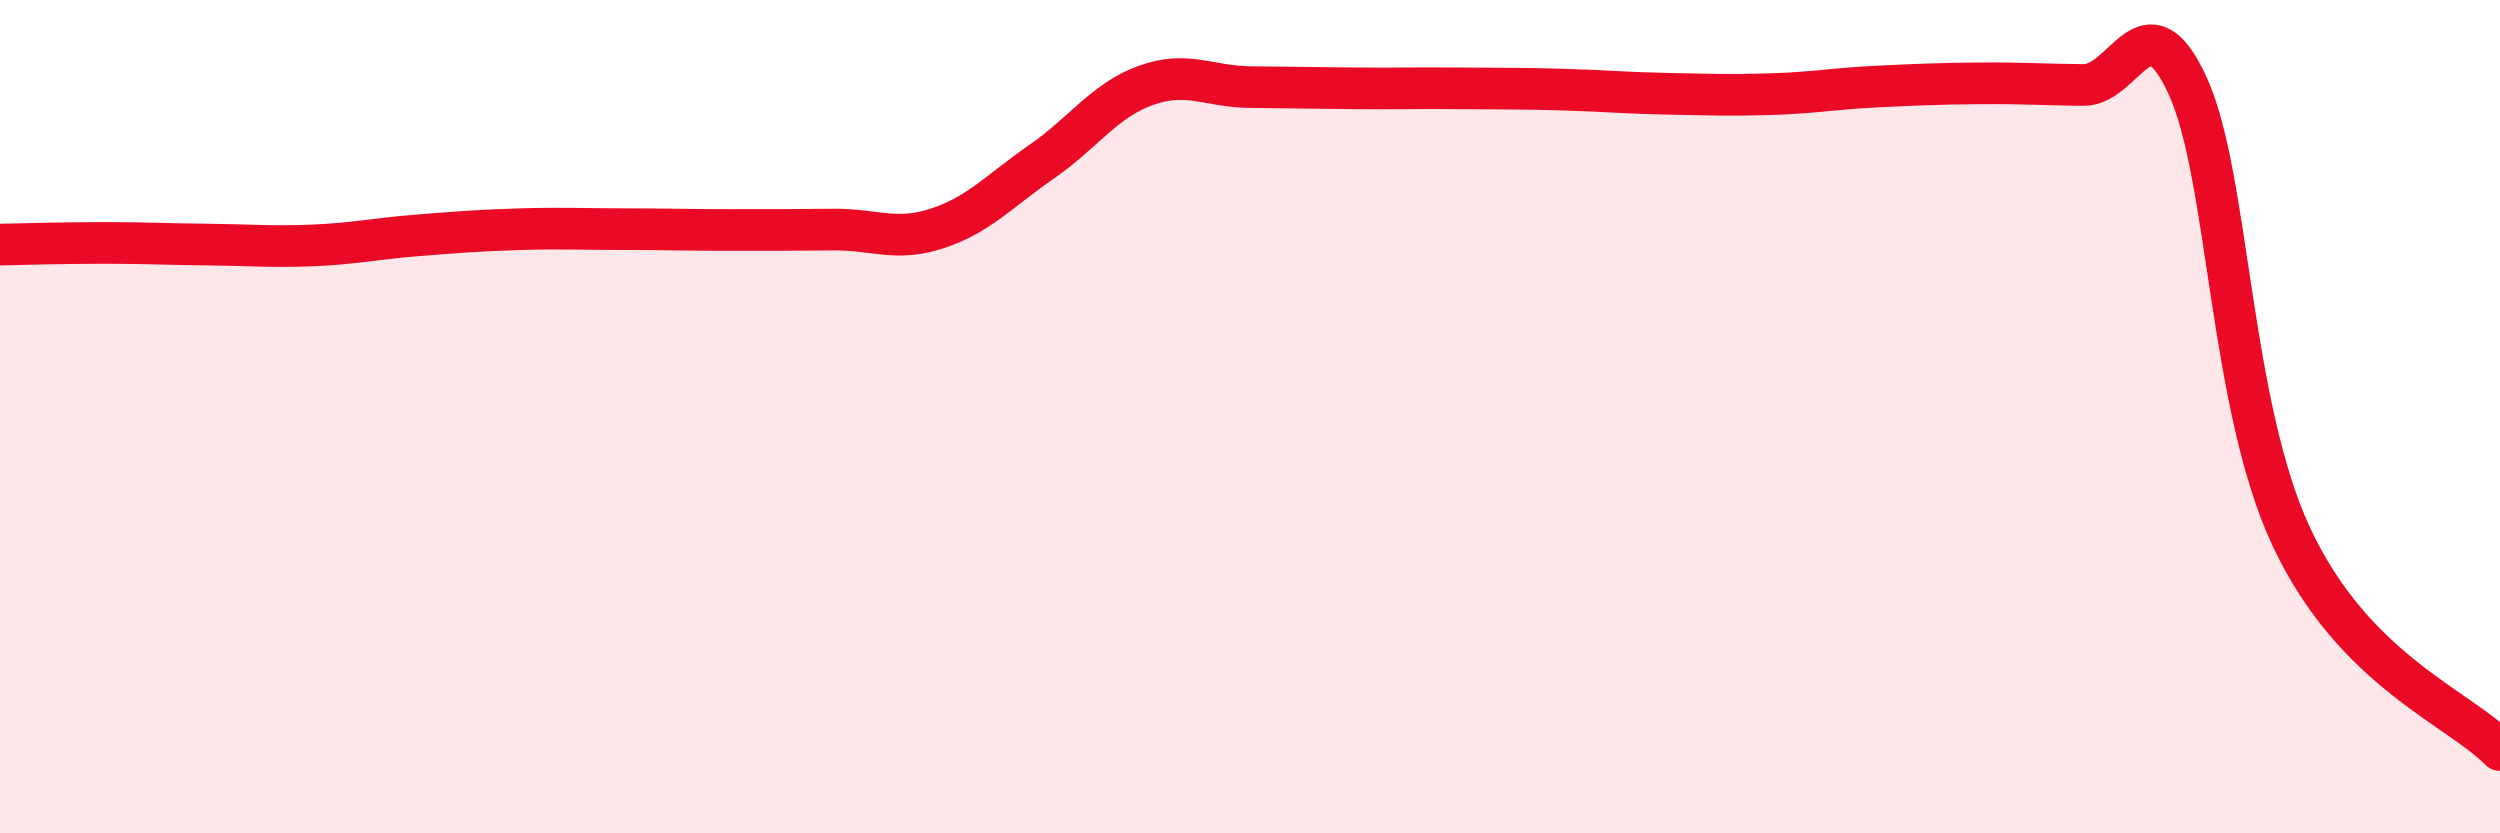 
    <svg width="60" height="20" viewBox="0 0 60 20" xmlns="http://www.w3.org/2000/svg">
      <path
        d="M 0,5.87 C 0.5,5.86 1.5,5.83 2.5,5.83 C 3.5,5.83 4,5.86 5,5.87 C 6,5.88 6.5,5.93 7.5,5.89 C 8.5,5.85 9,5.73 10,5.65 C 11,5.57 11.5,5.53 12.5,5.5 C 13.5,5.47 14,5.5 15,5.5 C 16,5.5 16.5,5.52 17.5,5.52 C 18.5,5.52 19,5.52 20,5.51 C 21,5.5 21.5,5.81 22.5,5.48 C 23.5,5.15 24,4.57 25,3.88 C 26,3.19 26.5,2.41 27.5,2.05 C 28.5,1.69 29,2.08 30,2.09 C 31,2.1 31.5,2.11 32.5,2.12 C 33.5,2.13 34,2.11 35,2.12 C 36,2.13 36.5,2.12 37.5,2.15 C 38.5,2.18 39,2.23 40,2.25 C 41,2.27 41.5,2.29 42.5,2.26 C 43.5,2.23 44,2.13 45,2.08 C 46,2.03 46.5,2.01 47.5,2 C 48.5,1.99 49,2.03 50,2.04 C 51,2.05 51.5,-0.12 52.5,2.05 C 53.5,4.22 53.5,9.71 55,12.9 C 56.5,16.09 59,16.98 60,18L60 20L0 20Z"
        fill="#EB0A25"
        opacity="0.1"
        stroke-linecap="round"
        stroke-linejoin="round"
      />
      <path
        d="M 0,5.87 C 0.5,5.86 1.5,5.83 2.5,5.83 C 3.5,5.83 4,5.86 5,5.87 C 6,5.88 6.5,5.93 7.5,5.89 C 8.5,5.85 9,5.73 10,5.65 C 11,5.57 11.5,5.53 12.5,5.5 C 13.5,5.47 14,5.5 15,5.5 C 16,5.5 16.5,5.52 17.5,5.52 C 18.5,5.52 19,5.52 20,5.51 C 21,5.5 21.5,5.81 22.5,5.48 C 23.5,5.15 24,4.57 25,3.88 C 26,3.19 26.5,2.41 27.5,2.05 C 28.5,1.69 29,2.08 30,2.09 C 31,2.1 31.5,2.11 32.5,2.12 C 33.5,2.13 34,2.11 35,2.12 C 36,2.13 36.5,2.12 37.5,2.15 C 38.5,2.18 39,2.23 40,2.25 C 41,2.27 41.5,2.29 42.5,2.26 C 43.5,2.23 44,2.13 45,2.08 C 46,2.03 46.5,2.01 47.5,2 C 48.5,1.99 49,2.03 50,2.04 C 51,2.05 51.5,-0.12 52.5,2.05 C 53.5,4.22 53.5,9.71 55,12.9 C 56.5,16.09 59,16.98 60,18"
        stroke="#EB0A25"
        stroke-width="1"
        fill="none"
        stroke-linecap="round"
        stroke-linejoin="round"
      />
    </svg>
  